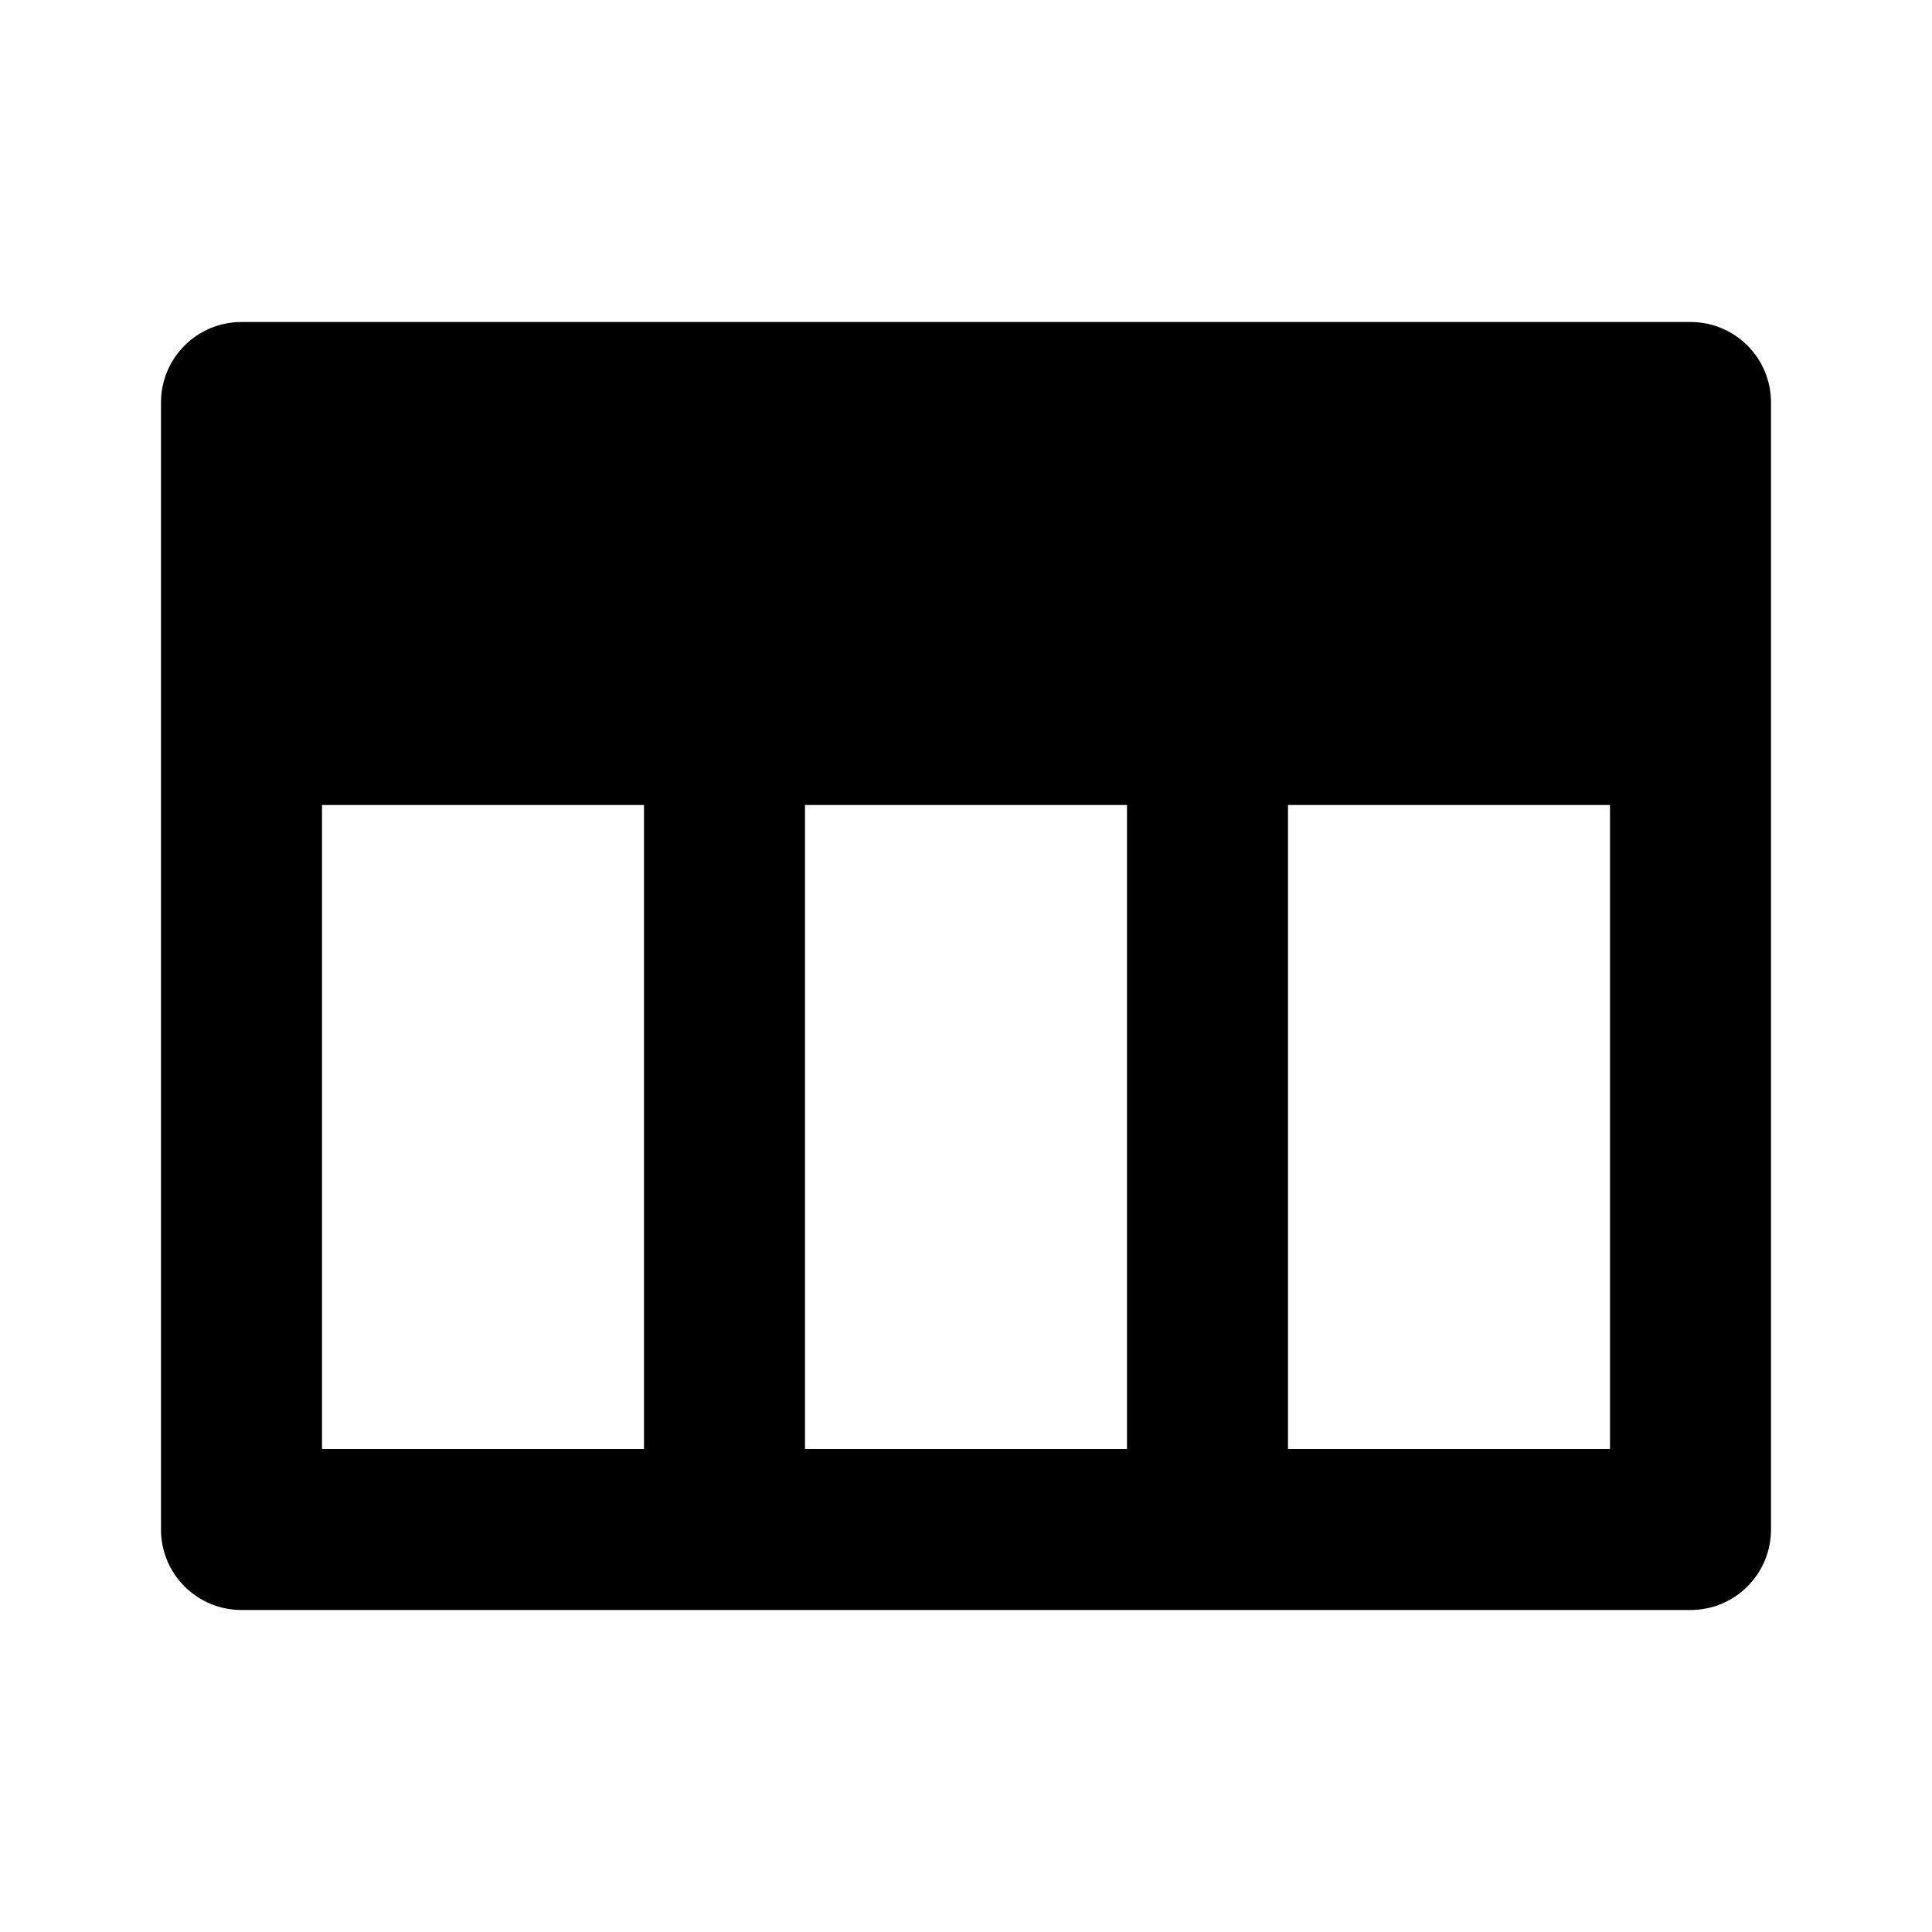 <svg xmlns="http://www.w3.org/2000/svg" width="24" height="24" viewBox="0 0 24 24"><path d="M21,4H3C2.447,4,2,4.447,2,5v14c0,0.553,0.447,1,1,1h5h2h4h2h5c0.553,0,1-0.447,1-1V5C22,4.447,21.553,4,21,4z M4,18v-8h4v8	H4z M10,18v-8h4v8H10z M16,18v-8h4v8H16z"/></svg>